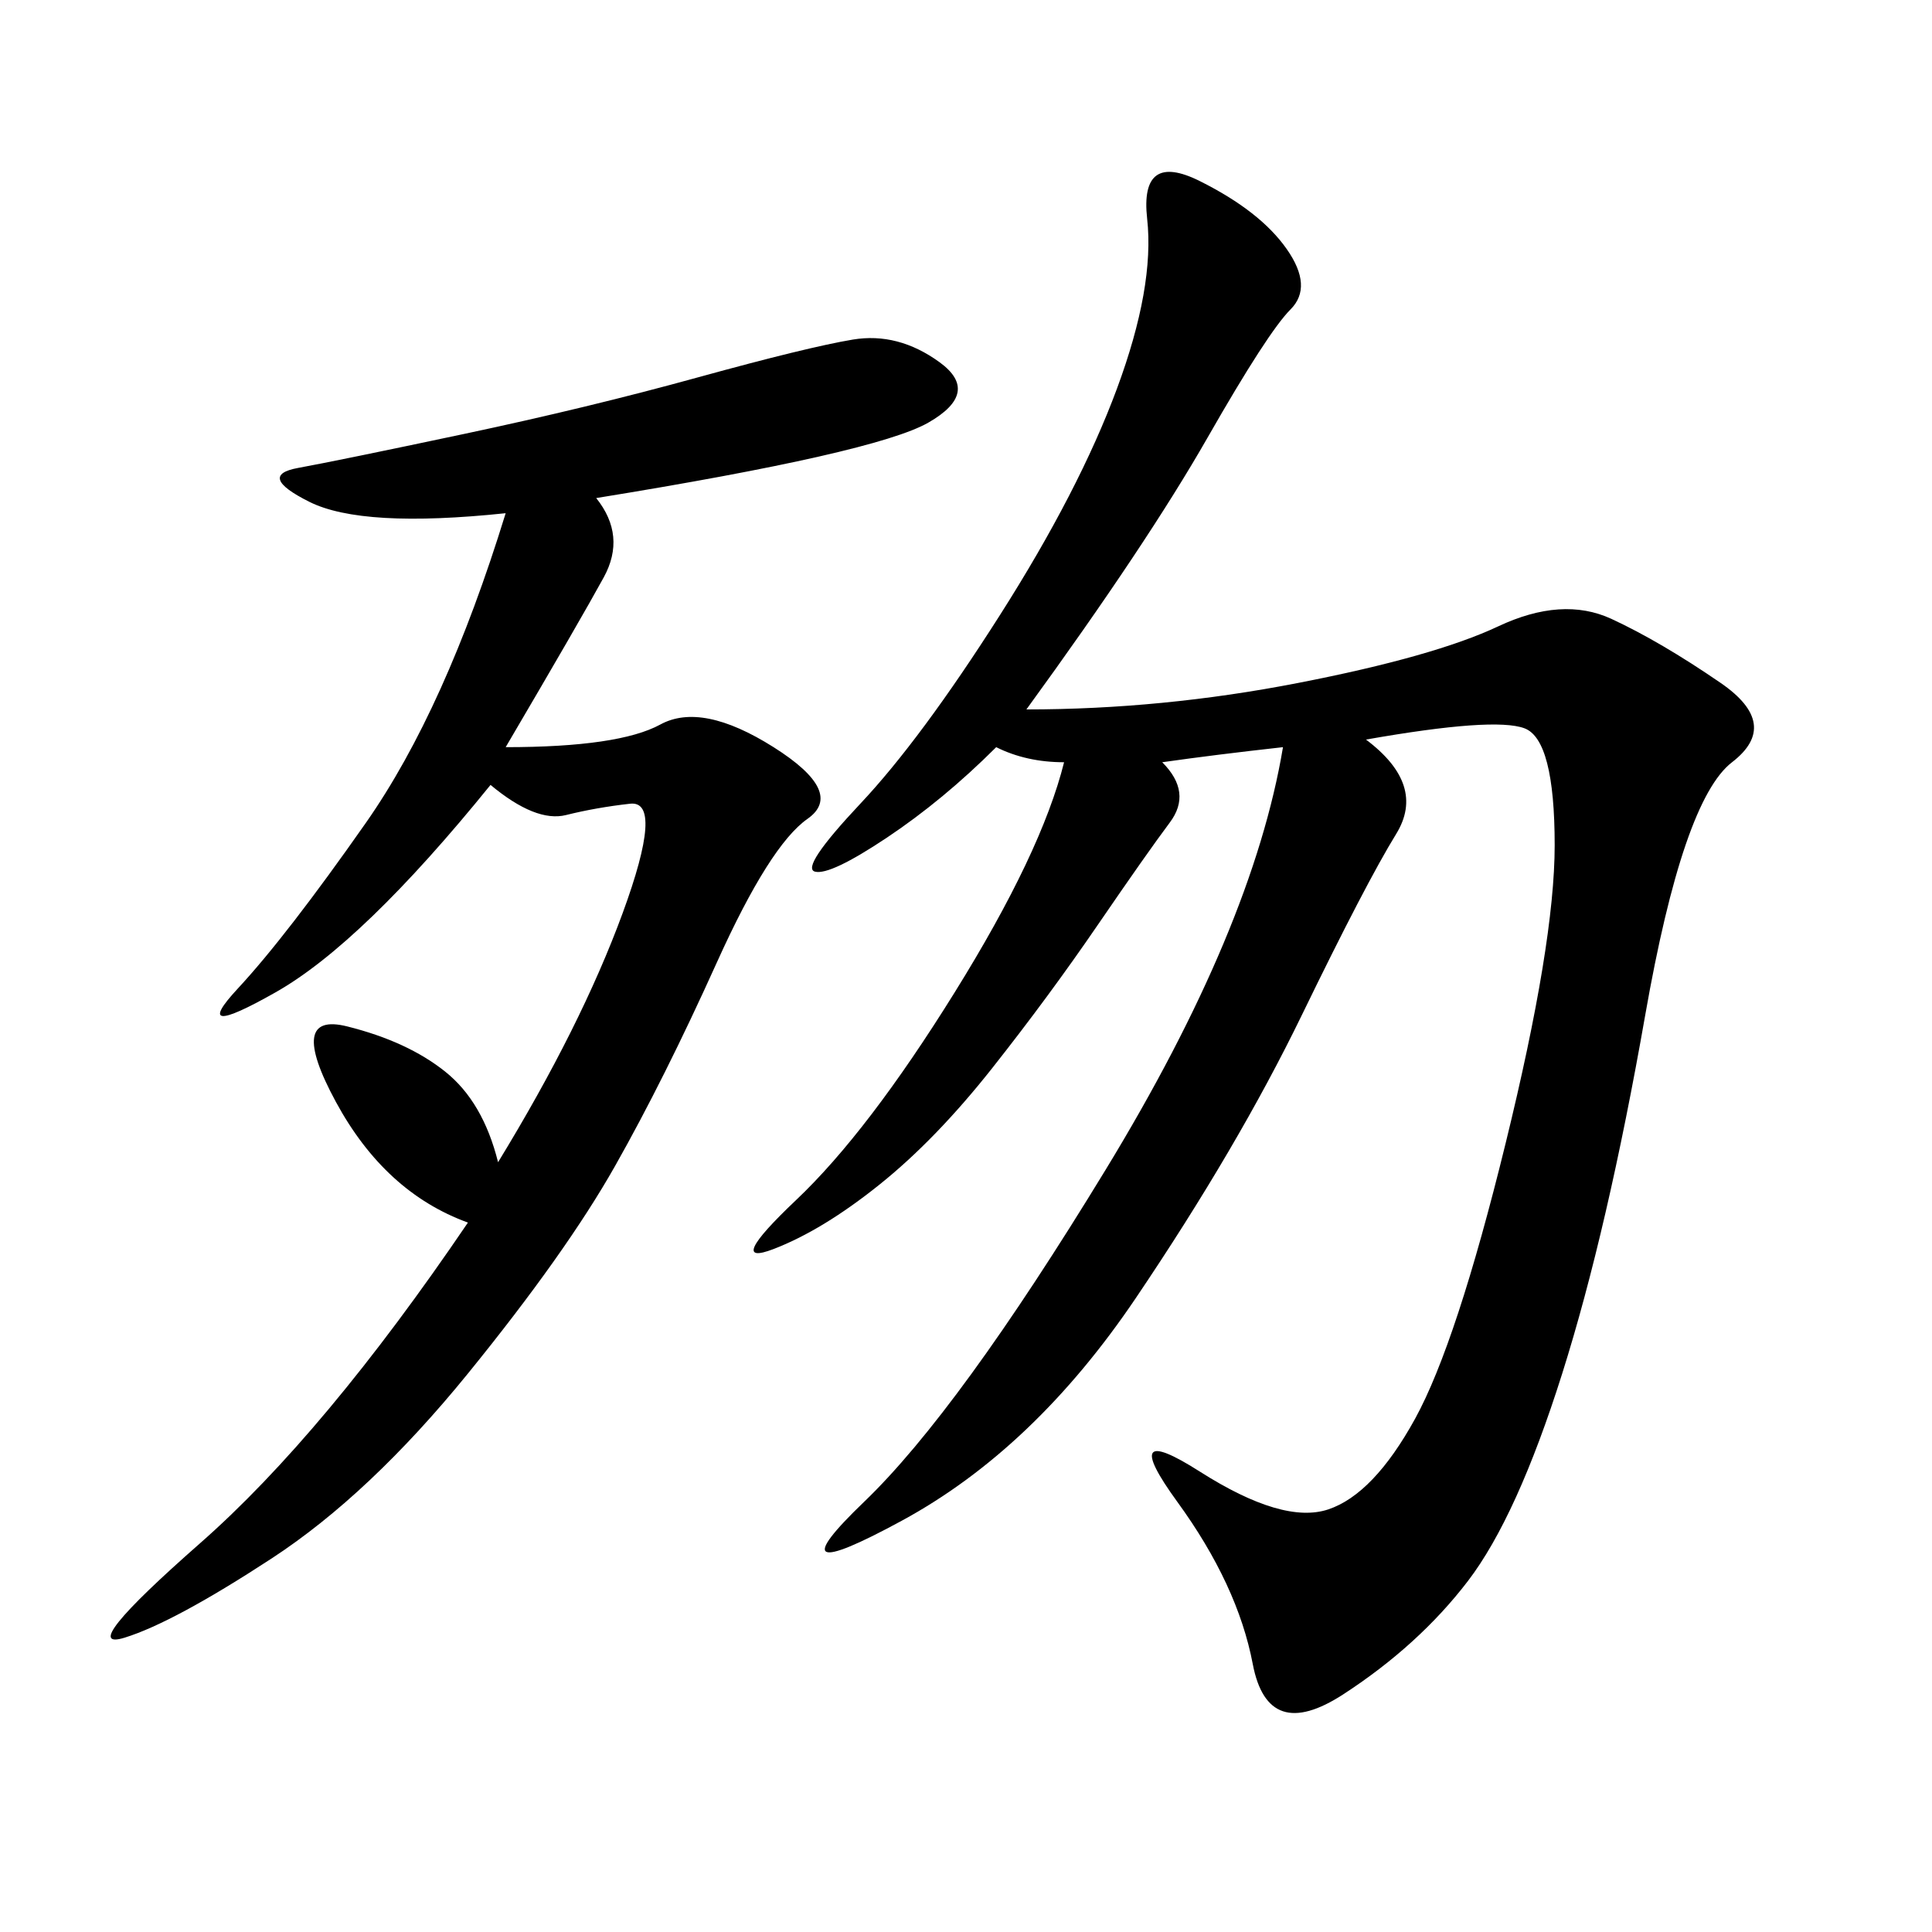 <svg xmlns="http://www.w3.org/2000/svg" xmlns:xlink="http://www.w3.org/1999/xlink" width="300" height="300"><path d="M159.38 110.16Q180.47 110.16 201.56 106.05Q222.66 101.95 232.62 97.27Q242.58 92.58 250.20 96.09Q257.81 99.61 267.19 106.05Q276.56 112.50 268.95 118.36Q261.33 124.22 255.47 157.62Q249.61 191.02 242.58 213.28Q235.55 235.55 227.93 245.51Q220.31 255.47 208.59 263.09Q196.88 270.70 194.53 258.40Q192.19 246.09 182.81 233.20Q173.44 220.31 186.33 228.52Q199.22 236.72 206.25 234.38Q213.28 232.03 219.73 220.31Q226.17 208.59 233.79 177.54Q241.41 146.48 241.41 131.25L241.41 131.25Q241.41 114.84 236.72 113.09Q232.03 111.33 212.11 114.84L212.11 114.84Q221.48 121.88 216.80 129.49Q212.11 137.11 202.15 157.62Q192.19 178.13 176.37 201.56Q160.55 225 140.04 236.13Q119.53 247.27 134.18 233.20Q148.83 219.14 171.68 181.64Q194.53 144.14 199.22 116.02L199.22 116.02Q188.67 117.19 180.47 118.36L180.47 118.36Q185.16 123.05 181.64 127.73Q178.13 132.42 170.51 143.55Q162.89 154.69 154.10 165.82Q145.31 176.95 136.52 183.98Q127.73 191.02 120.12 193.95Q112.50 196.88 123.63 186.33Q134.77 175.78 148.24 154.10Q161.72 132.42 165.23 118.36L165.23 118.36Q159.38 118.36 154.69 116.02L154.69 116.02Q146.48 124.22 137.70 130.08Q128.91 135.94 126.56 135.35Q124.22 134.77 133.59 124.80Q142.97 114.84 155.27 95.51Q167.58 76.17 173.44 60.35Q179.30 44.53 178.13 33.98Q176.95 23.44 186.33 28.13Q195.70 32.81 199.80 38.67Q203.91 44.53 200.39 48.05Q196.88 51.56 187.50 67.97Q178.13 84.38 159.38 110.16L159.38 110.16ZM92.58 77.34Q97.27 83.20 93.75 89.65Q90.23 96.09 78.52 116.02L78.52 116.02Q96.09 116.02 102.54 112.50Q108.98 108.98 120.12 116.02Q131.25 123.05 125.39 127.15Q119.53 131.25 111.33 149.41Q103.13 167.58 95.51 181.05Q87.89 194.53 72.66 213.28Q57.42 232.03 42.19 241.99Q26.95 251.95 19.34 254.30Q11.72 256.64 31.05 239.65Q50.39 222.66 72.66 189.84L72.66 189.84Q59.77 185.16 52.15 171.09Q44.53 157.03 53.91 159.38Q63.28 161.72 69.14 166.41Q75 171.09 77.34 180.47L77.34 180.47Q90.23 159.38 96.68 141.80Q103.13 124.22 97.85 124.80Q92.58 125.39 87.89 126.56Q83.20 127.73 76.17 121.88L76.17 121.88Q56.25 146.48 42.77 154.10Q29.30 161.72 36.91 153.52Q44.53 145.31 56.84 127.73Q69.14 110.16 78.52 79.69L78.52 79.69Q56.25 82.03 48.05 77.93Q39.84 73.83 46.29 72.66Q52.73 71.48 72.07 67.38Q91.41 63.28 108.40 58.59Q125.39 53.91 132.42 52.73Q139.45 51.56 145.90 56.25Q152.34 60.94 144.14 65.63Q135.94 70.31 92.58 77.34L92.58 77.34Z"/></svg>
